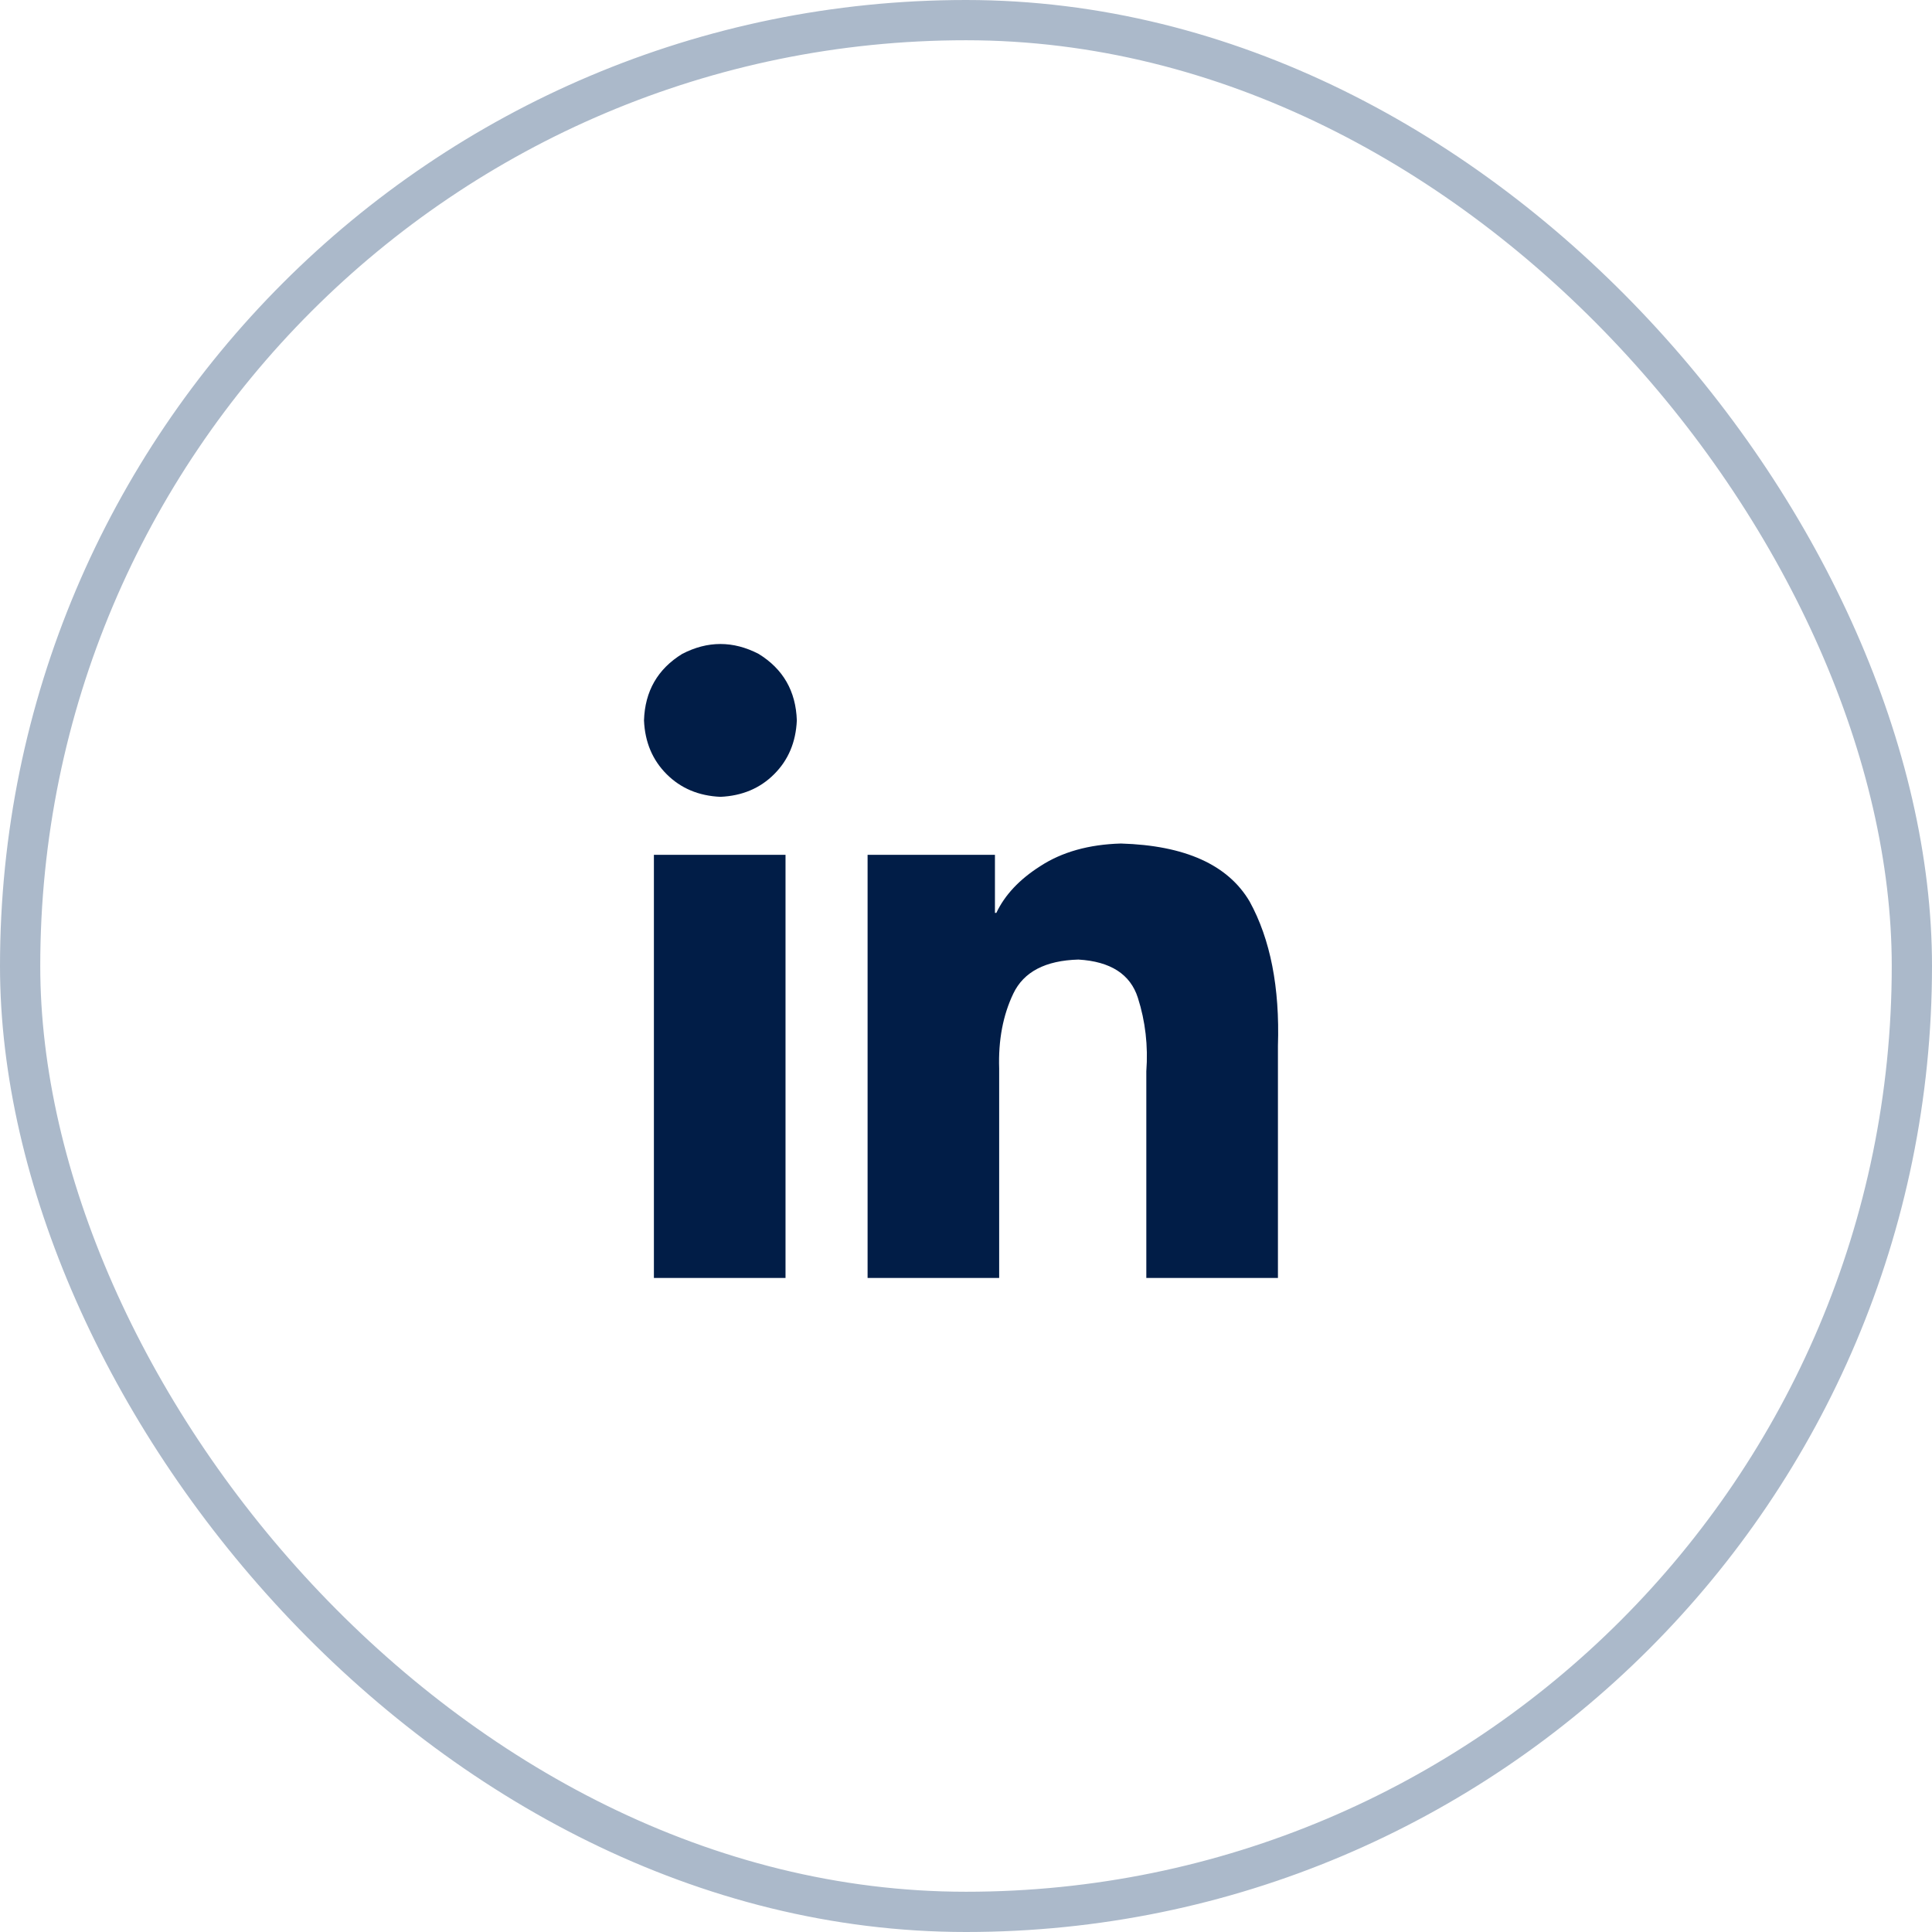 <?xml version="1.0" encoding="UTF-8"?>
<svg xmlns="http://www.w3.org/2000/svg" width="48" height="48" viewBox="0 0 48 48" fill="none">
  <rect x="0.5" y="0.5" width="47" height="47" rx="23.5" stroke="#ABB9CA"></rect>
  <path d="M19.516 31.75H16.246H19.516H16.246V21.238H19.516V31.75ZM17.898 19.797C17.359 19.773 16.914 19.586 16.562 19.234C16.211 18.883 16.023 18.438 16 17.898C16.023 17.172 16.34 16.621 16.949 16.246C17.582 15.918 18.215 15.918 18.848 16.246C19.457 16.621 19.773 17.172 19.797 17.898C19.773 18.438 19.586 18.883 19.234 19.234C18.883 19.586 18.438 19.773 17.898 19.797ZM31.75 31.75H28.48H31.75H28.48V26.617C28.527 25.984 28.457 25.375 28.27 24.789C28.082 24.203 27.59 23.887 26.793 23.84C25.973 23.863 25.434 24.145 25.176 24.684C24.918 25.223 24.801 25.844 24.824 26.547V31.75H21.555V21.238H24.719V22.68H24.754C24.965 22.234 25.328 21.848 25.844 21.52C26.383 21.168 27.051 20.98 27.848 20.957C29.441 21.004 30.508 21.484 31.047 22.398C31.562 23.336 31.797 24.531 31.75 25.984V31.75Z" fill="#011D47"></path>
</svg>

